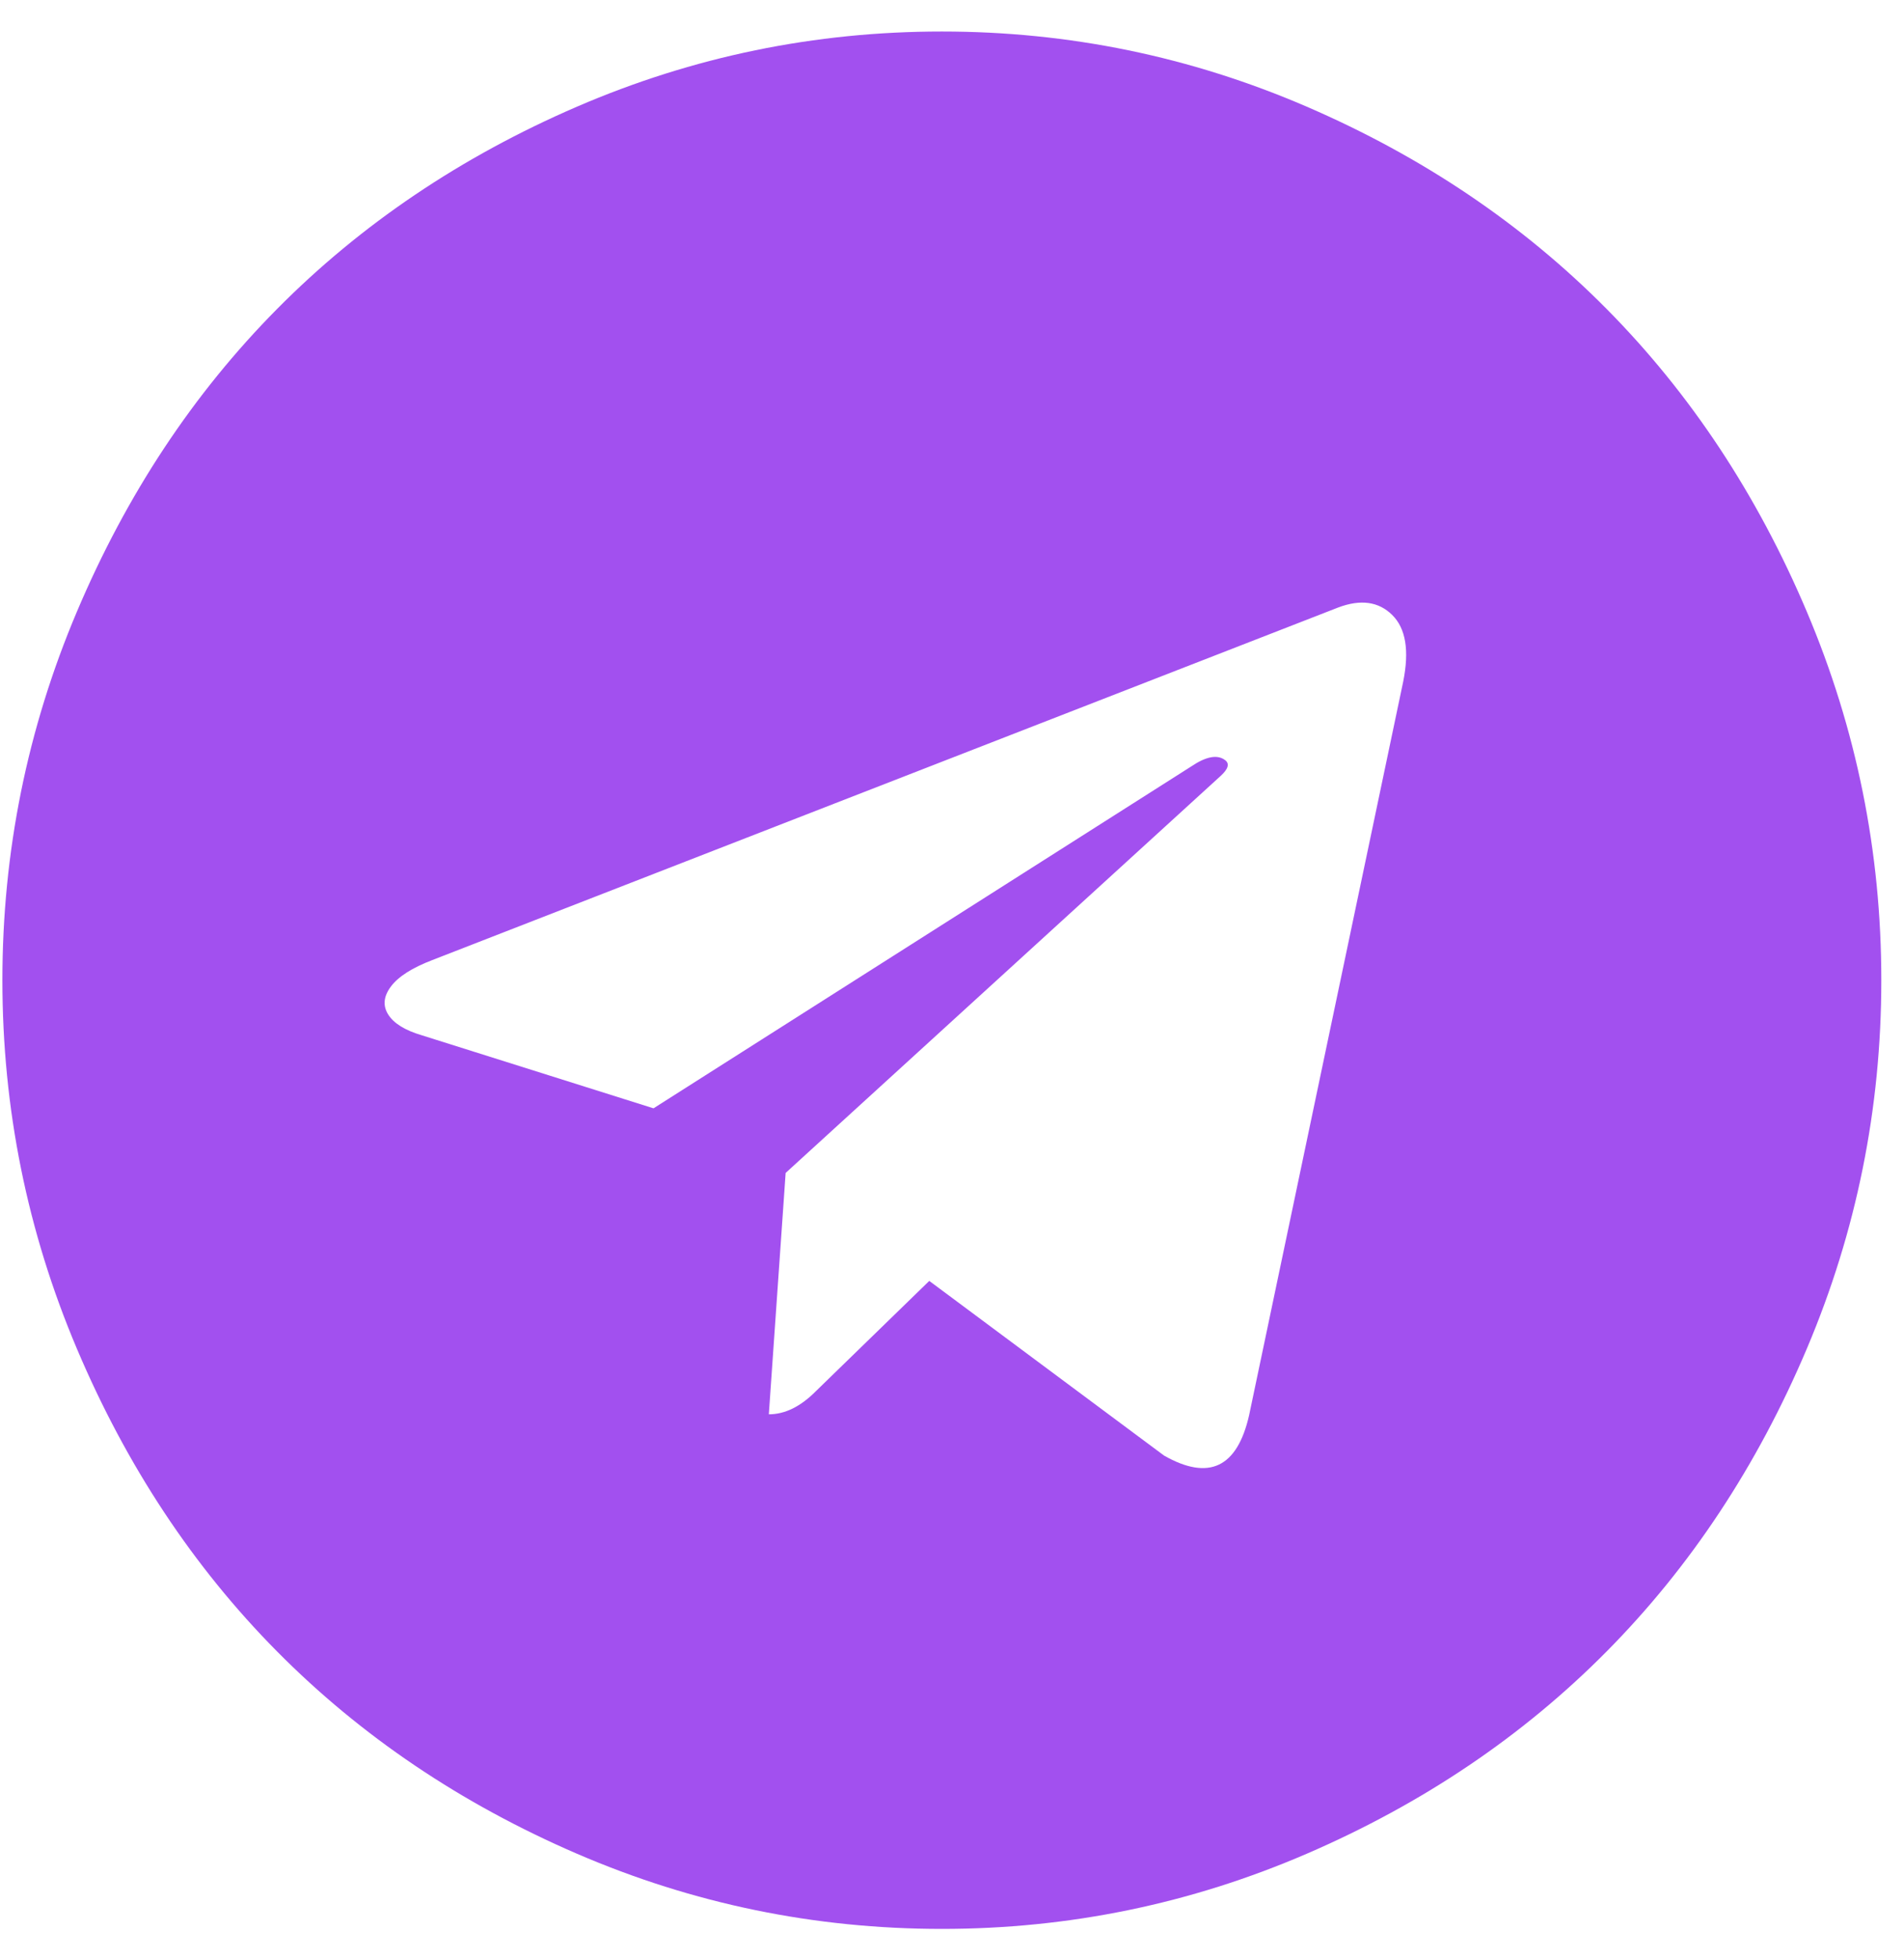 <?xml version="1.0" encoding="UTF-8"?> <svg xmlns="http://www.w3.org/2000/svg" width="35" height="36" viewBox="0 0 35 36" fill="none"><path d="M22.961 26.006L25.794 12.524C25.909 11.953 25.842 11.545 25.591 11.298C25.341 11.052 25.01 11.007 24.599 11.162L7.947 17.64C7.574 17.783 7.32 17.945 7.185 18.127C7.05 18.308 7.034 18.48 7.137 18.642C7.24 18.804 7.445 18.931 7.754 19.022L12.013 20.364L21.901 14.08C22.17 13.899 22.376 13.86 22.517 13.964C22.607 14.028 22.581 14.126 22.44 14.255L14.442 21.551L14.133 25.986C14.429 25.986 14.718 25.844 15.001 25.558L17.082 23.535L21.399 26.745C22.222 27.212 22.742 26.965 22.961 26.006ZM34.583 18.01C34.583 20.37 34.126 22.627 33.214 24.78C32.302 26.933 31.075 28.788 29.533 30.344C27.991 31.9 26.154 33.139 24.021 34.06C21.888 34.98 19.652 35.441 17.314 35.441C14.975 35.441 12.739 34.98 10.606 34.06C8.473 33.139 6.636 31.9 5.094 30.344C3.552 28.788 2.325 26.933 1.413 24.78C0.501 22.627 0.044 20.37 0.044 18.01C0.044 15.65 0.501 13.393 1.413 11.24C2.325 9.087 3.552 7.232 5.094 5.676C6.636 4.12 8.473 2.881 10.606 1.96C12.739 1.04 14.975 0.579 17.314 0.579C19.652 0.579 21.888 1.04 24.021 1.96C26.154 2.881 27.991 4.12 29.533 5.676C31.075 7.232 32.302 9.087 33.214 11.24C34.126 13.393 34.583 15.65 34.583 18.01Z" fill="#A250EF"></path></svg> 